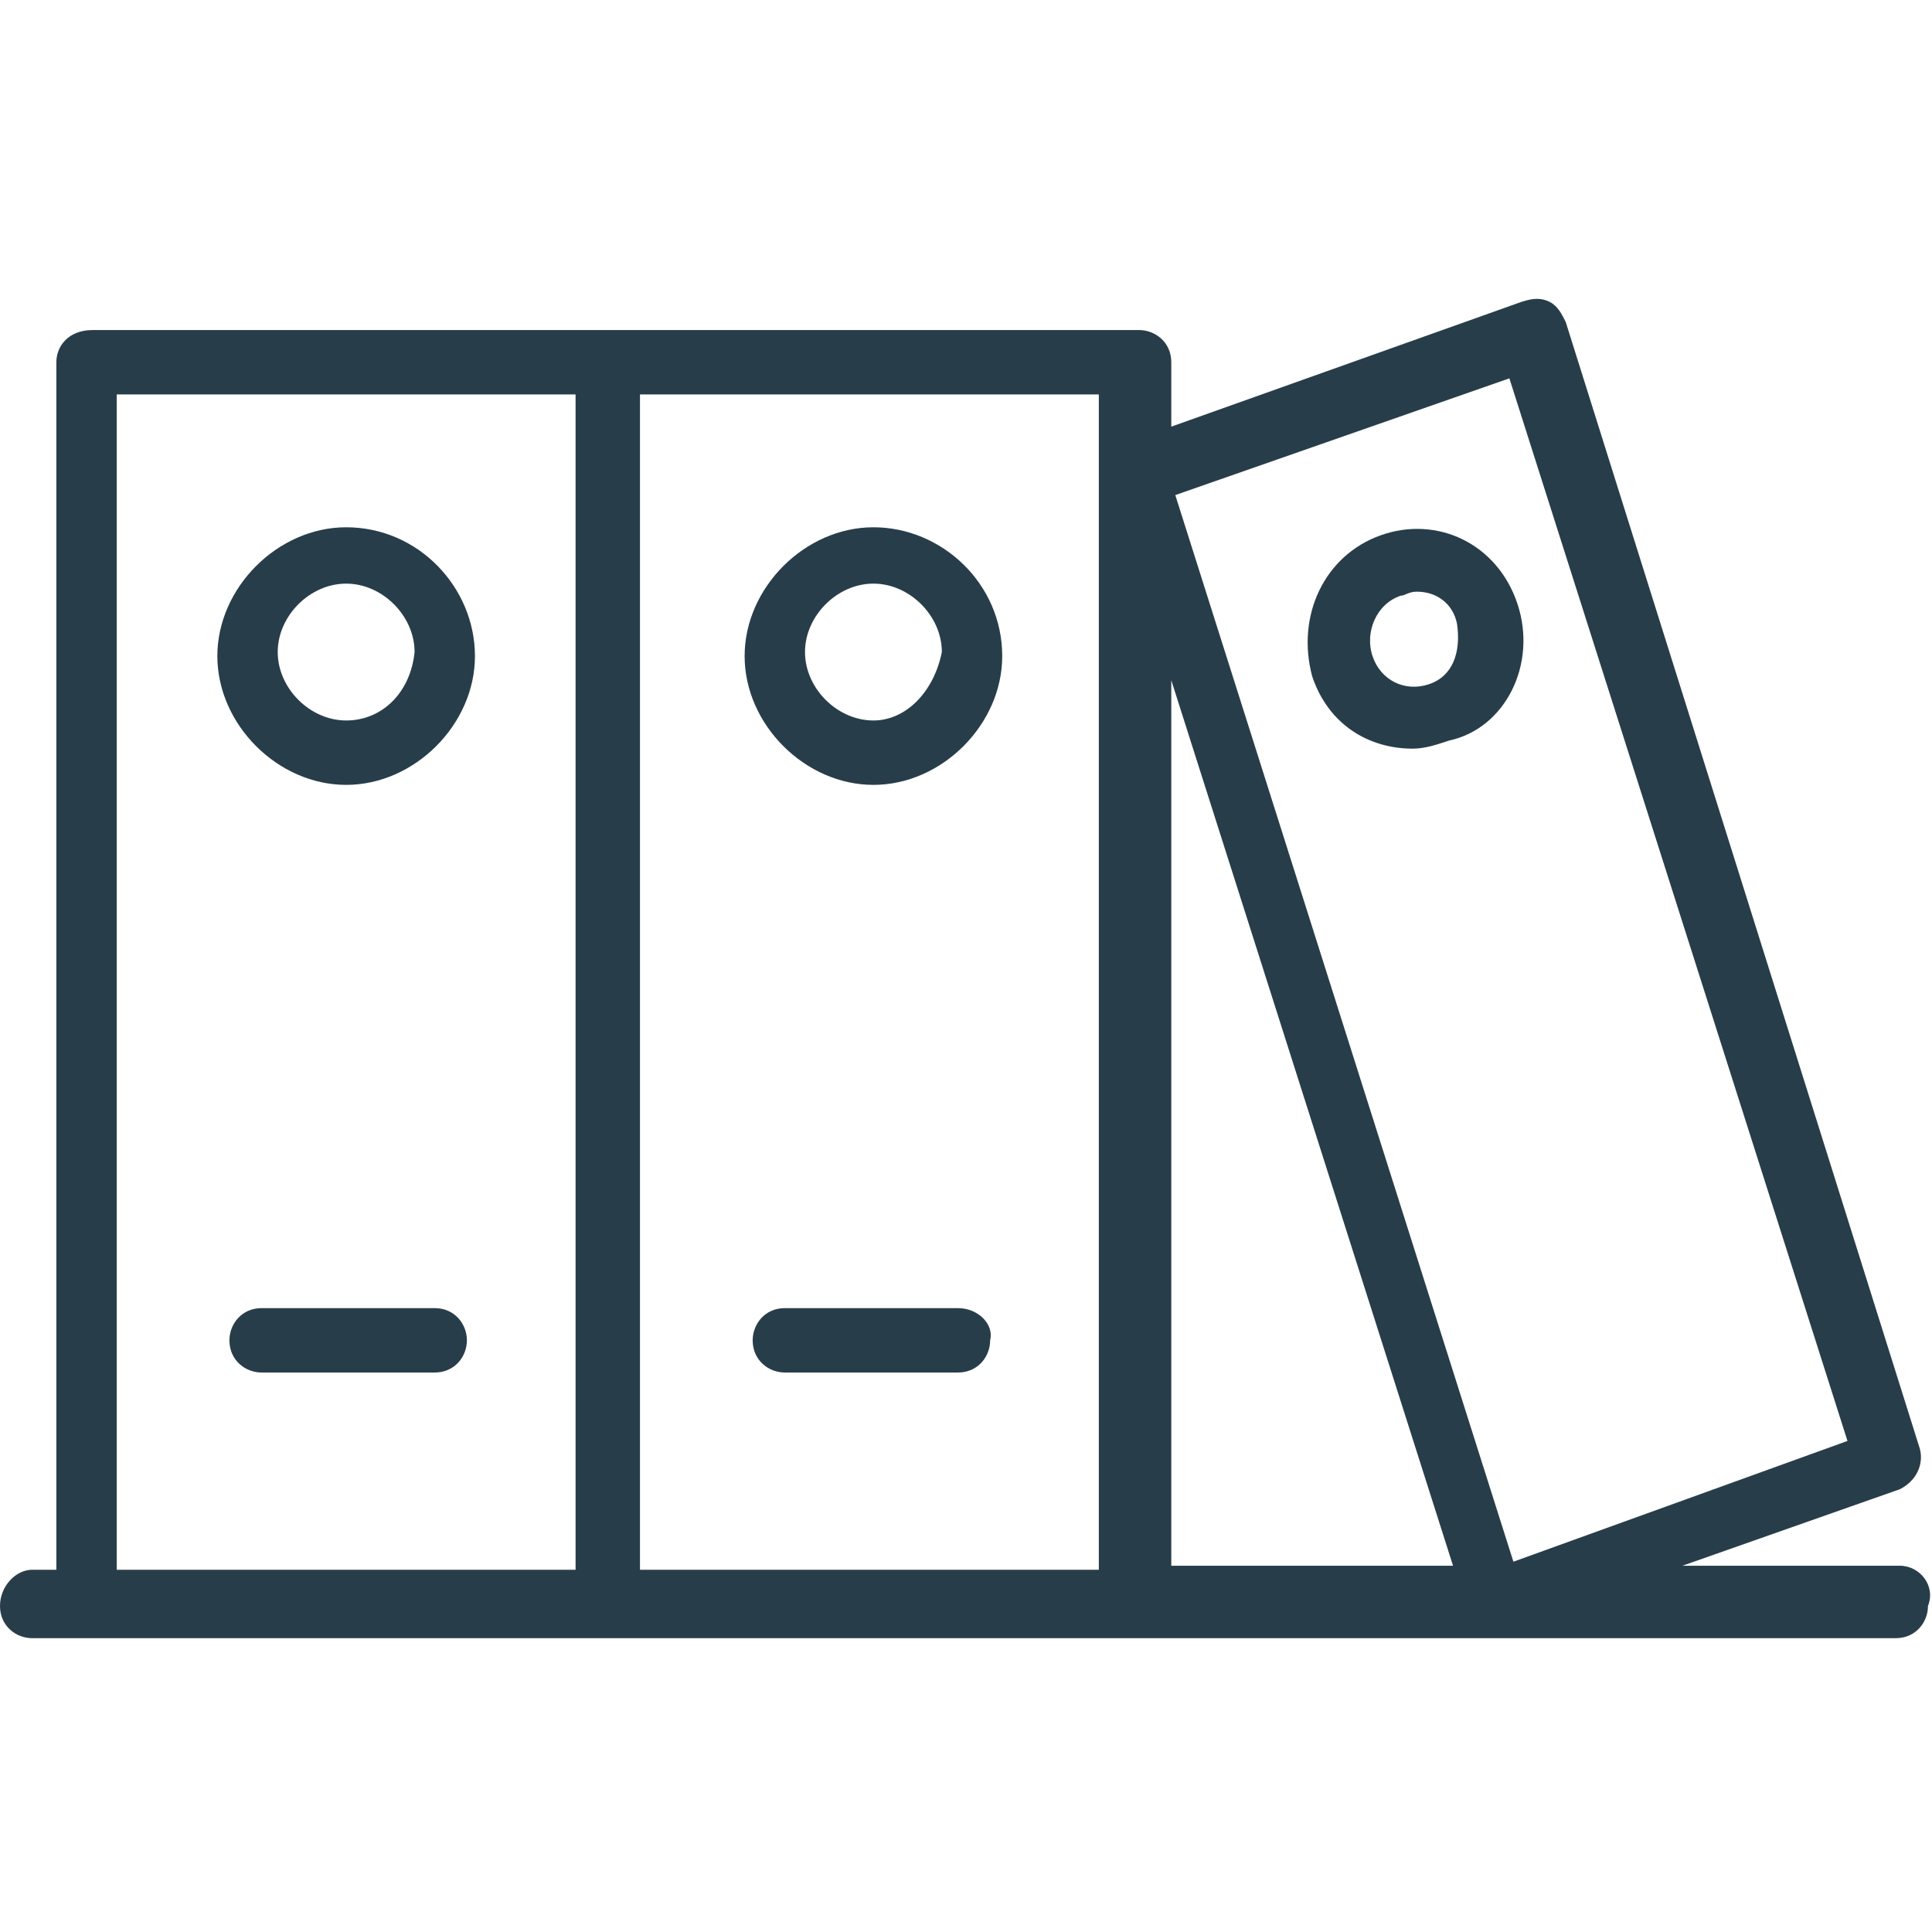 <?xml version="1.0" encoding="utf-8"?>
<!-- Generator: Adobe Illustrator 24.0.1, SVG Export Plug-In . SVG Version: 6.00 Build 0)  -->
<svg version="1.1" id="Layer_1" xmlns="http://www.w3.org/2000/svg" xmlns:xlink="http://www.w3.org/1999/xlink" x="0px" y="0px"
	 width="48px" height="48px" viewBox="0 0 48 48" style="enable-background:new 0 0 48 48;" xml:space="preserve">
<style type="text/css">
	.st0{fill:#283D4A;}
</style>
<g>
	<path class="st0" d="M47.2,38.9h-5.4l5.4-1.9c0.4-0.2,0.6-0.6,0.5-1L38.9,8c-0.1-0.2-0.2-0.4-0.4-0.5c-0.2-0.1-0.4-0.1-0.7,0
		l-8.7,3.1V9c0-0.5-0.4-0.8-0.8-0.8h-13h-13C1.7,8.2,1.4,8.6,1.4,9v30H0.8c-0.4,0-0.8,0.4-0.8,0.9s0.4,0.8,0.8,0.8H2h13h13.1h19
		c0.5,0,0.8-0.4,0.8-0.8C48.1,39.4,47.7,38.9,47.2,38.9z M37.5,9.4l8.4,26.4l-8.3,3l-8.4-26.5L37.5,9.4z M36.1,38.9h-7v-22
		L36.1,38.9z M2.9,9.8h11.4v29.2H2.9V9.8z M15.9,38.9V9.8h11.4v29.2H15.9z"/>
	<path class="st0" d="M10.8,32.5H6.5c-0.5,0-0.8,0.4-0.8,0.8c0,0.5,0.4,0.8,0.8,0.8h4.3c0.5,0,0.8-0.4,0.8-0.8S11.3,32.5,10.8,32.5z
		"/>
	<path class="st0" d="M37.7,15c-0.5-1.5-2-2.2-3.4-1.7c-1.4,0.5-2.1,2-1.7,3.5c0.4,1.2,1.4,1.8,2.5,1.8c0.3,0,0.6-0.1,0.9-0.2
		C37.4,18.1,38.2,16.5,37.7,15z M35.5,17c-0.6,0.2-1.2-0.1-1.4-0.7c-0.2-0.6,0.1-1.3,0.7-1.5c0.1,0,0.2-0.1,0.4-0.1
		c0.5,0,0.9,0.3,1,0.8C36.3,16.2,36.1,16.8,35.5,17z"/>
	<path class="st0" d="M8.6,13.1c-1.7,0-3.2,1.5-3.2,3.2c0,1.7,1.5,3.2,3.2,3.2s3.2-1.5,3.2-3.2C11.8,14.6,10.4,13.1,8.6,13.1z
		 M8.6,17.9c-0.9,0-1.7-0.8-1.7-1.7s0.8-1.7,1.7-1.7s1.7,0.8,1.7,1.7C10.2,17.2,9.5,17.9,8.6,17.9z"/>
	<path class="st0" d="M23.8,32.5h-4.3c-0.5,0-0.8,0.4-0.8,0.8c0,0.5,0.4,0.8,0.8,0.8h4.3c0.5,0,0.8-0.4,0.8-0.8
		C24.7,32.9,24.3,32.5,23.8,32.5z"/>
	<path class="st0" d="M21.7,13.1c-1.7,0-3.2,1.5-3.2,3.2c0,1.7,1.5,3.2,3.2,3.2c1.7,0,3.2-1.5,3.2-3.2
		C24.9,14.5,23.4,13.1,21.7,13.1z M21.7,17.9c-0.9,0-1.7-0.8-1.7-1.7s0.8-1.7,1.7-1.7s1.7,0.8,1.7,1.7
		C23.2,17.2,22.5,17.9,21.7,17.9z"/>
</g>
</svg>
